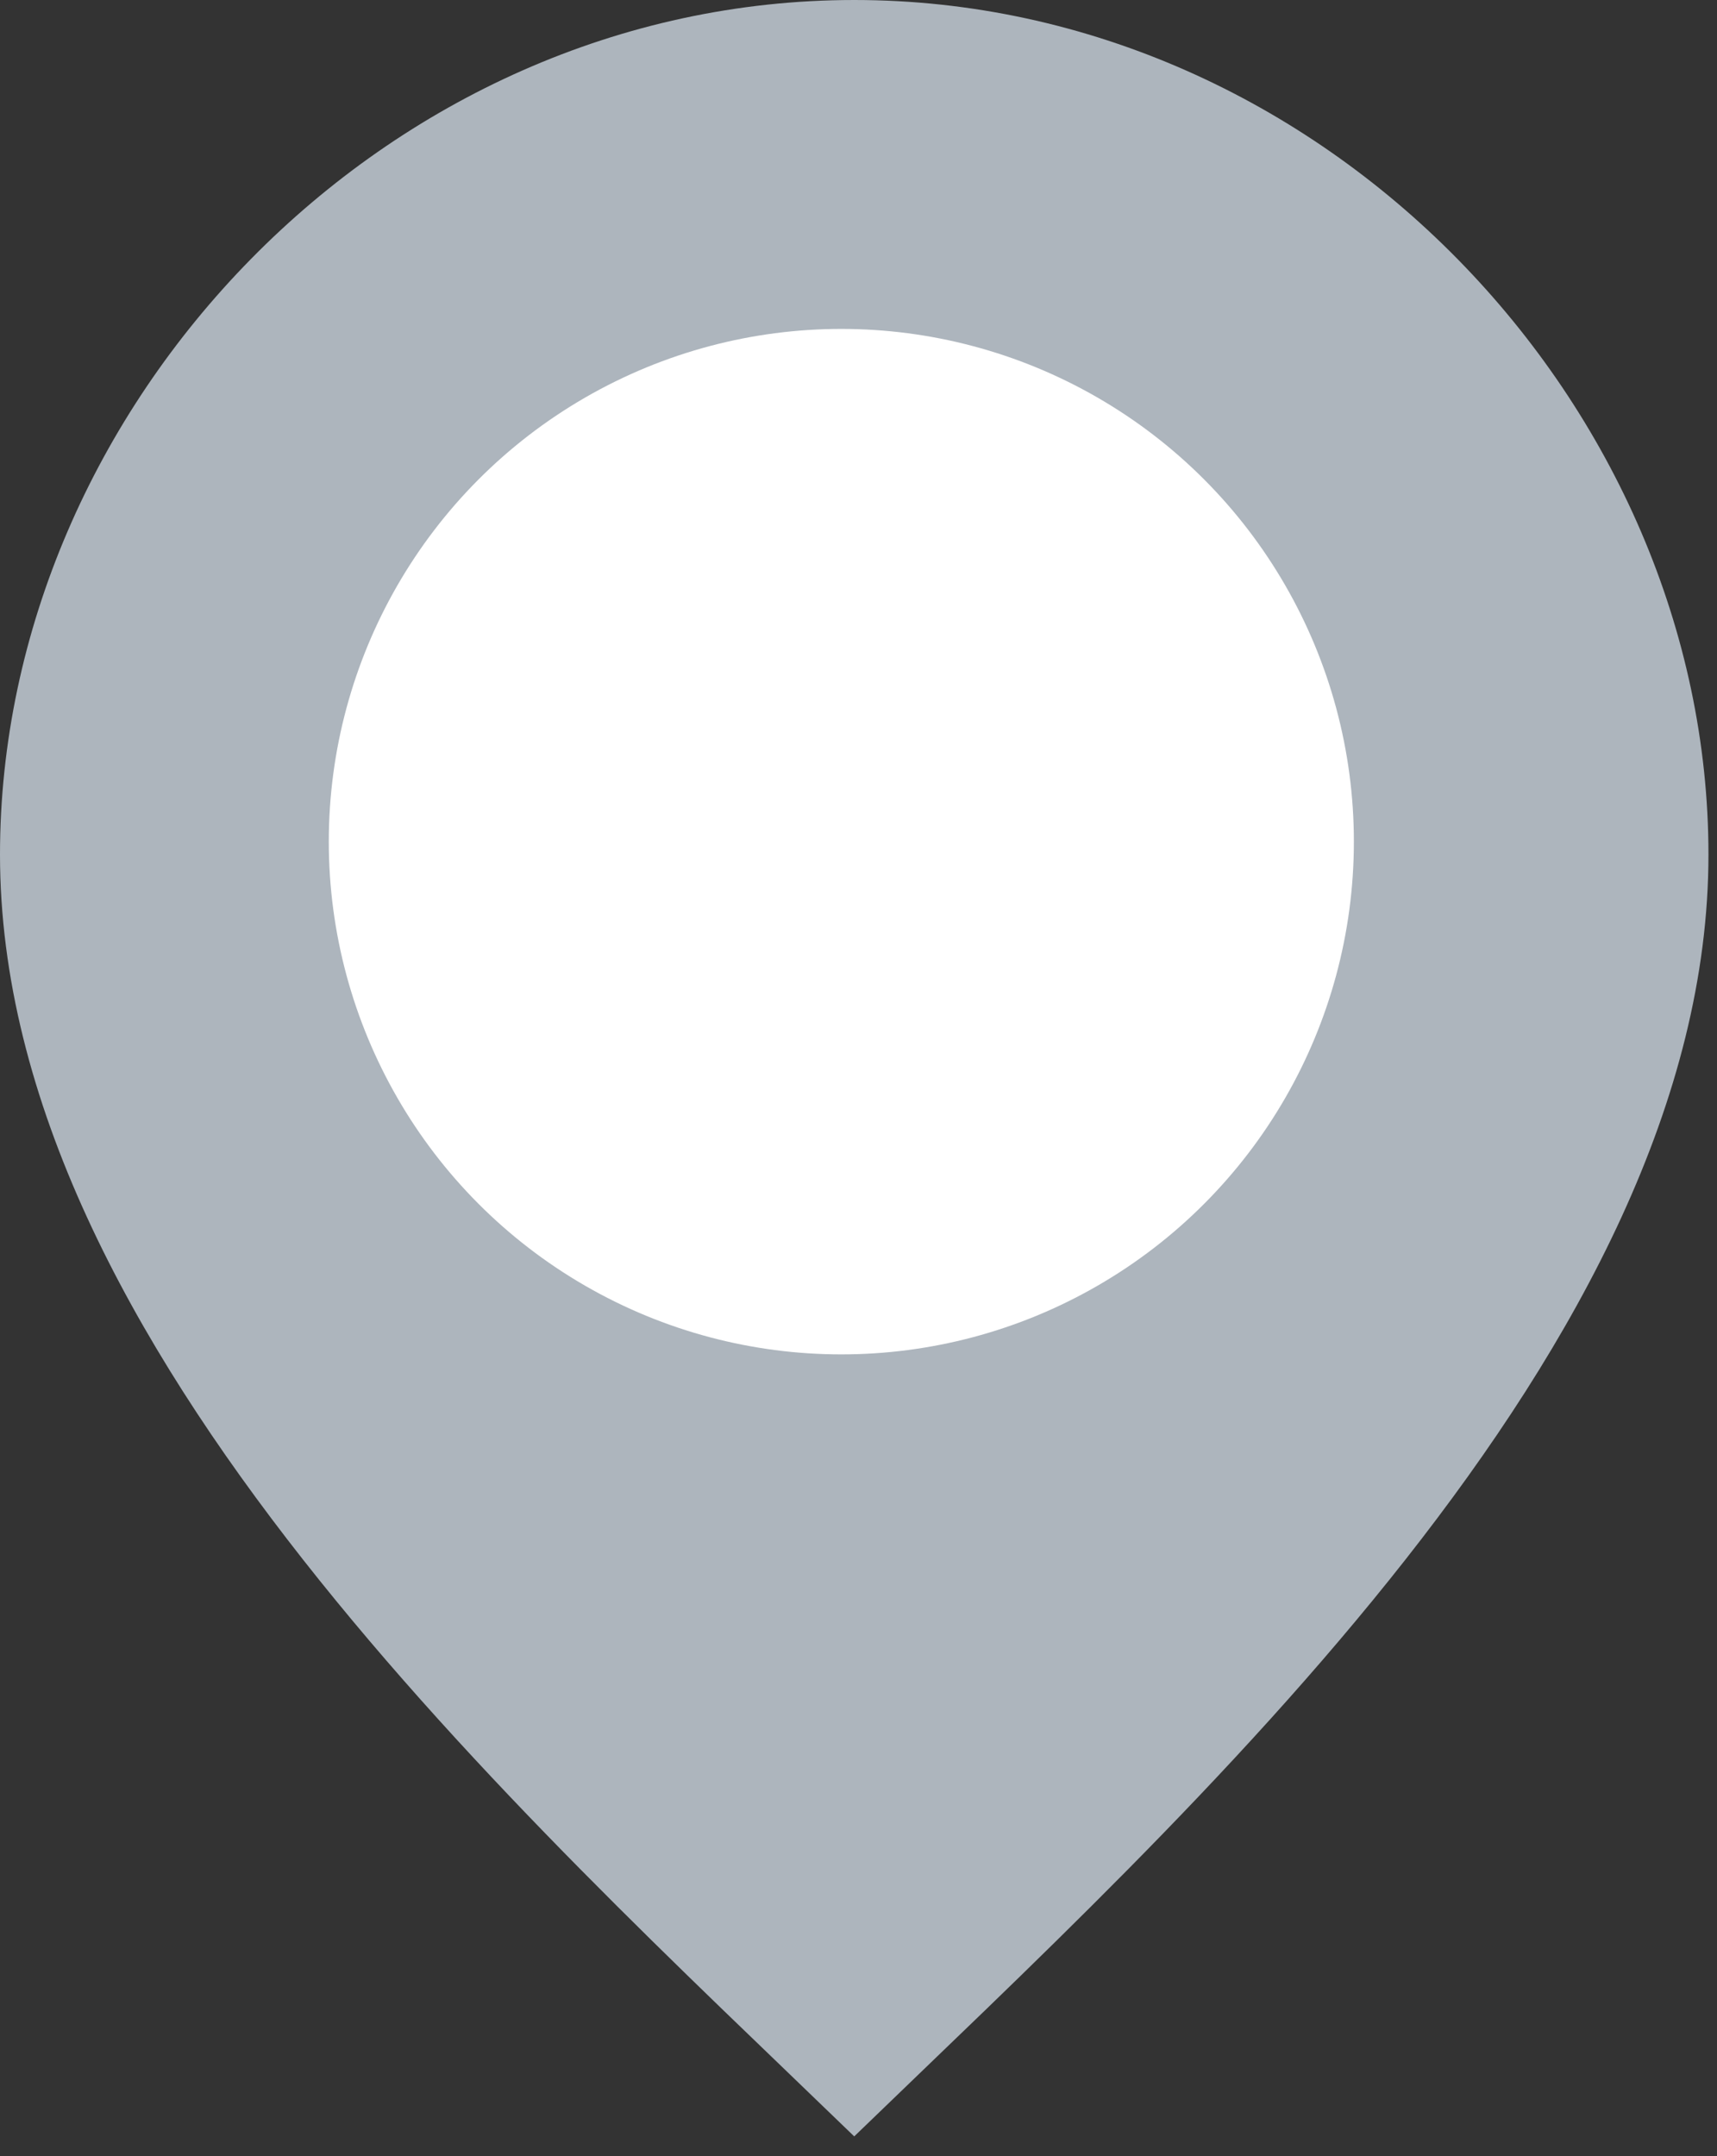 <?xml version="1.0" encoding="UTF-8"?>
<svg width="47px" height="59px" viewBox="0 0 47 59" version="1.1" xmlns="http://www.w3.org/2000/svg" xmlns:xlink="http://www.w3.org/1999/xlink">
    <rect x="0" y="0" width="47" height="59" fill="#333333" stroke="none"/>
    <title>Group 11</title>
    <g id="Desktop" stroke="none" stroke-width="1" fill="none" fill-rule="evenodd">
        <g id="Find-Mental-Health-Support" transform="translate(-705, -805)">
            <g id="Group-11" transform="translate(705, 805)">
                <g id="Group-6" transform="translate(0, 0)">
                    <g id="noun_Map-Marker_169654" fill="#adb5bd" fill-rule="nonzero">
                        <path d="M23.383,58.458 C32.444,49.689 46.766,36.828 46.766,23.383 C46.766,11.107 36.244,0 23.383,0 C10.522,0 0,11.107 0,23.383 C0,36.828 14.322,49.689 23.383,58.458 Z M11.692,23.383 C11.692,16.953 16.953,11.692 23.383,11.692 C29.813,11.692 35.075,16.953 35.075,23.383 C35.075,29.813 29.813,35.075 23.383,35.075 C16.953,35.075 11.692,29.813 11.692,23.383 Z" id="Shape"></path>
                    </g>
                    <circle id="Oval" fill="#FFFFFF" cx="23.03" cy="23.03" r="14.03"></circle>
                </g>
            </g>
        </g>
    </g>
</svg>